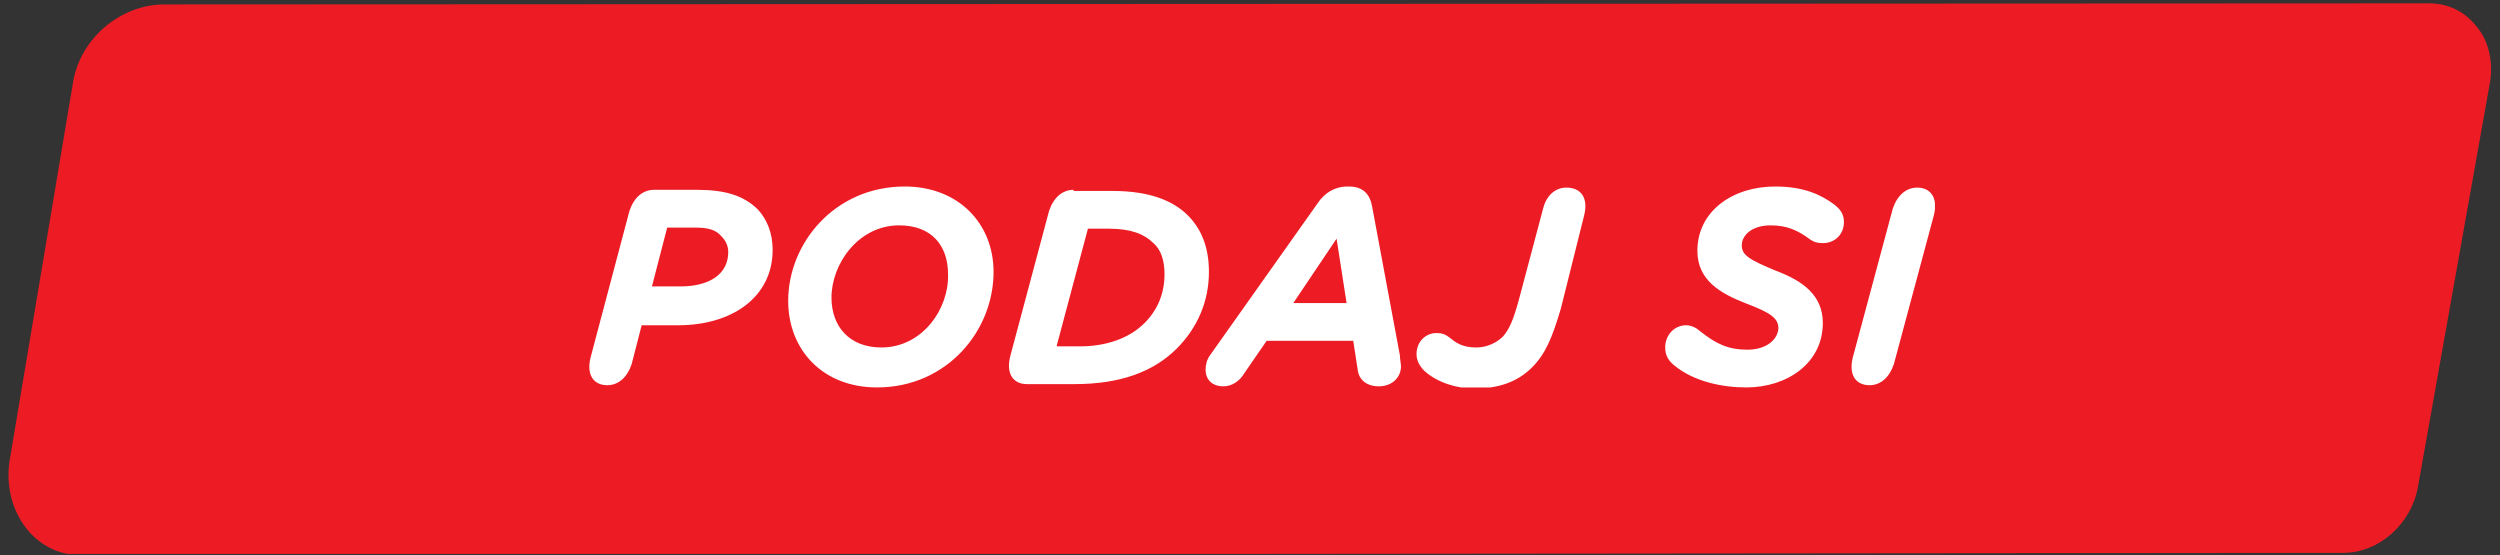 <?xml version="1.0" encoding="utf-8"?>
<!-- Generator: Adobe Illustrator 26.0.0, SVG Export Plug-In . SVG Version: 6.00 Build 0)  -->
<svg version="1.1" id="Layer_1" xmlns="http://www.w3.org/2000/svg" xmlns:xlink="http://www.w3.org/1999/xlink" x="0px" y="0px"
	 viewBox="0 0 225.2 50" enable-background="new 0 0 225.2 50" xml:space="preserve">
<rect x="0" y="0" width="225.2" height="50" fill="#333333" stroke="none"/>
<g>
	<defs>
		<rect id="SVGID_1_" x="0.7" y="0.2" width="223.7" height="49.7"/>
	</defs>
	<clipPath id="SVGID_00000123405437690429078040000007907452200858437764_">
		<use xlink:href="#SVGID_1_"  overflow="visible"/>
	</clipPath>
	<path clip-path="url(#SVGID_00000123405437690429078040000007907452200858437764_)" fill="#ED1C24" d="M211.1,49.8
		c3.2,0,6.1-2.6,6.7-5.9l6.5-36.5c0.3-1.8-0.1-3.7-1.2-5c-1.1-1.4-2.6-2.1-4.3-2.1l-204,0.1c-3.9,0-7.5,3-8.2,6.9c0,0-5.7,34-5.7,34
		c-0.4,2.2,0.1,4.5,1.4,6.2c1.2,1.6,3,2.5,4.9,2.5L211.1,49.8z"/>
</g>
<g>
	<defs>
		<rect id="SVGID_00000146501253547545651280000016173559330797631648_" x="67.2" y="17" width="93.7" height="18.1"/>
	</defs>
	<clipPath id="SVGID_00000129181072715891204910000000011120773767864493_">
		<use xlink:href="#SVGID_00000146501253547545651280000016173559330797631648_"  overflow="visible"/>
	</clipPath>
</g>
<g>
	<defs>
		<rect id="SVGID_00000150795813251591595790000006834697850349966015_" x="53" y="16.8" width="121.3" height="18.1"/>
	</defs>
	<clipPath id="SVGID_00000018956739279260976280000001410216447752723880_">
		<use xlink:href="#SVGID_00000150795813251591595790000006834697850349966015_"  overflow="visible"/>
	</clipPath>
	<path clip-path="url(#SVGID_00000018956739279260976280000001410216447752723880_)" fill="#FFFFFF" d="M174.2,19.4
		c0.4-1.6-0.3-2.5-1.5-2.5c-1,0-1.8,0.7-2.2,1.9l-3.6,13.4c-0.4,1.6,0.3,2.5,1.5,2.5c1,0,1.8-0.7,2.2-1.9L174.2,19.4z M157.4,31.5
		c-1.7,0-2.8-0.5-4.3-1.7c-0.2-0.2-0.7-0.5-1.2-0.5c-1.1,0-1.9,0.9-1.9,2c0,0.7,0.3,1.2,0.8,1.6c1.8,1.5,4.4,2,6.5,2
		c3.7,0,6.9-2.2,6.9-5.8c0-2.5-1.8-3.8-4.2-4.7c-2.4-1-3.1-1.4-3.1-2.3c0-0.9,0.9-1.8,2.6-1.8c1.4,0,2.4,0.4,3.6,1.3
		c0.3,0.2,0.6,0.3,1.1,0.3c1.1,0,1.9-0.8,1.9-1.9c0-0.8-0.4-1.2-0.9-1.6c-1.1-0.8-2.6-1.6-5.3-1.6c-3.8,0-7,2.2-7,5.8
		c0,2.6,2,3.8,4.3,4.7c2.4,0.9,3,1.4,3,2.3C160.1,30.7,159,31.5,157.4,31.5 M142.7,19.4c0.4-1.6-0.3-2.5-1.6-2.5
		c-1,0-1.8,0.7-2.1,1.9l-2.1,7.9c-0.6,2.3-1,3-1.5,3.6c-0.6,0.6-1.5,1-2.4,1c-0.9,0-1.6-0.2-2.3-0.8c-0.5-0.4-0.8-0.5-1.3-0.5
		c-1,0-1.8,0.8-1.8,1.9c0,0.6,0.3,1.1,0.7,1.5c1.2,1.1,3,1.6,4.5,1.6c2.2,0,3.9-0.6,5.2-1.9c1.2-1.2,1.8-2.6,2.6-5.3L142.7,19.4z
		 M123.6,18.6c-0.2-1.1-0.8-1.8-2.1-1.8h-0.1c-1.2,0-2.1,0.6-2.7,1.5L109,32c-0.3,0.4-0.4,0.9-0.4,1.3c0,0.9,0.6,1.5,1.6,1.5
		c0.8,0,1.5-0.5,1.9-1.2l2-2.9h7.8l0.4,2.6c0.1,0.9,0.8,1.5,1.9,1.5c1.2,0,2-0.8,2-1.8c0-0.2-0.1-0.7-0.1-1L123.6,18.6z M116.5,27.3
		l3.9-5.8l0.9,5.8H116.5z M96.7,17.1c-1,0-1.8,0.7-2.2,1.9l-3.5,13.1c-0.4,1.6,0.3,2.5,1.5,2.5h4.3c4.1,0,7.1-1.1,9.2-3.2
		c1.9-1.9,2.9-4.3,2.9-6.9c0-2.1-0.6-3.8-1.9-5.1c-1.3-1.3-3.4-2.2-6.8-2.2H96.7z M95.2,31.1L98,20.6h1.9c2,0,3.2,0.5,4,1.3
		c0.7,0.6,1,1.6,1,2.8c0,1.7-0.6,3.2-1.8,4.4c-1.4,1.4-3.5,2.1-5.8,2.1H95.2z M79.4,31.3c-2.9,0-4.5-1.9-4.5-4.5
		c0-3,2.4-6.5,6.1-6.5c2.9,0,4.4,1.8,4.4,4.4C85.5,27.8,83.1,31.3,79.4,31.3 M79,34.9c6.3,0,10.5-5.1,10.5-10.4c0-4.4-3.2-7.7-8-7.7
		c-6.3,0-10.5,5.1-10.5,10.3C71,31.5,74.1,34.9,79,34.9 M58.7,25.9l1.4-5.4h2.5c1.2,0,1.9,0.2,2.4,0.8c0.4,0.4,0.6,0.9,0.6,1.4
		c0,2-1.7,3.1-4.3,3.1H58.7z M57.8,29.3h3.3c4.8,0,8.5-2.5,8.5-6.8c0-1.5-0.5-2.7-1.3-3.6c-1.3-1.3-3-1.8-5.5-1.8h-3.9
		c-1,0-1.8,0.7-2.2,1.9l-3.5,13.2c-0.4,1.6,0.3,2.5,1.5,2.5c1,0,1.8-0.7,2.2-1.9L57.8,29.3z"/>
</g>
</svg>
